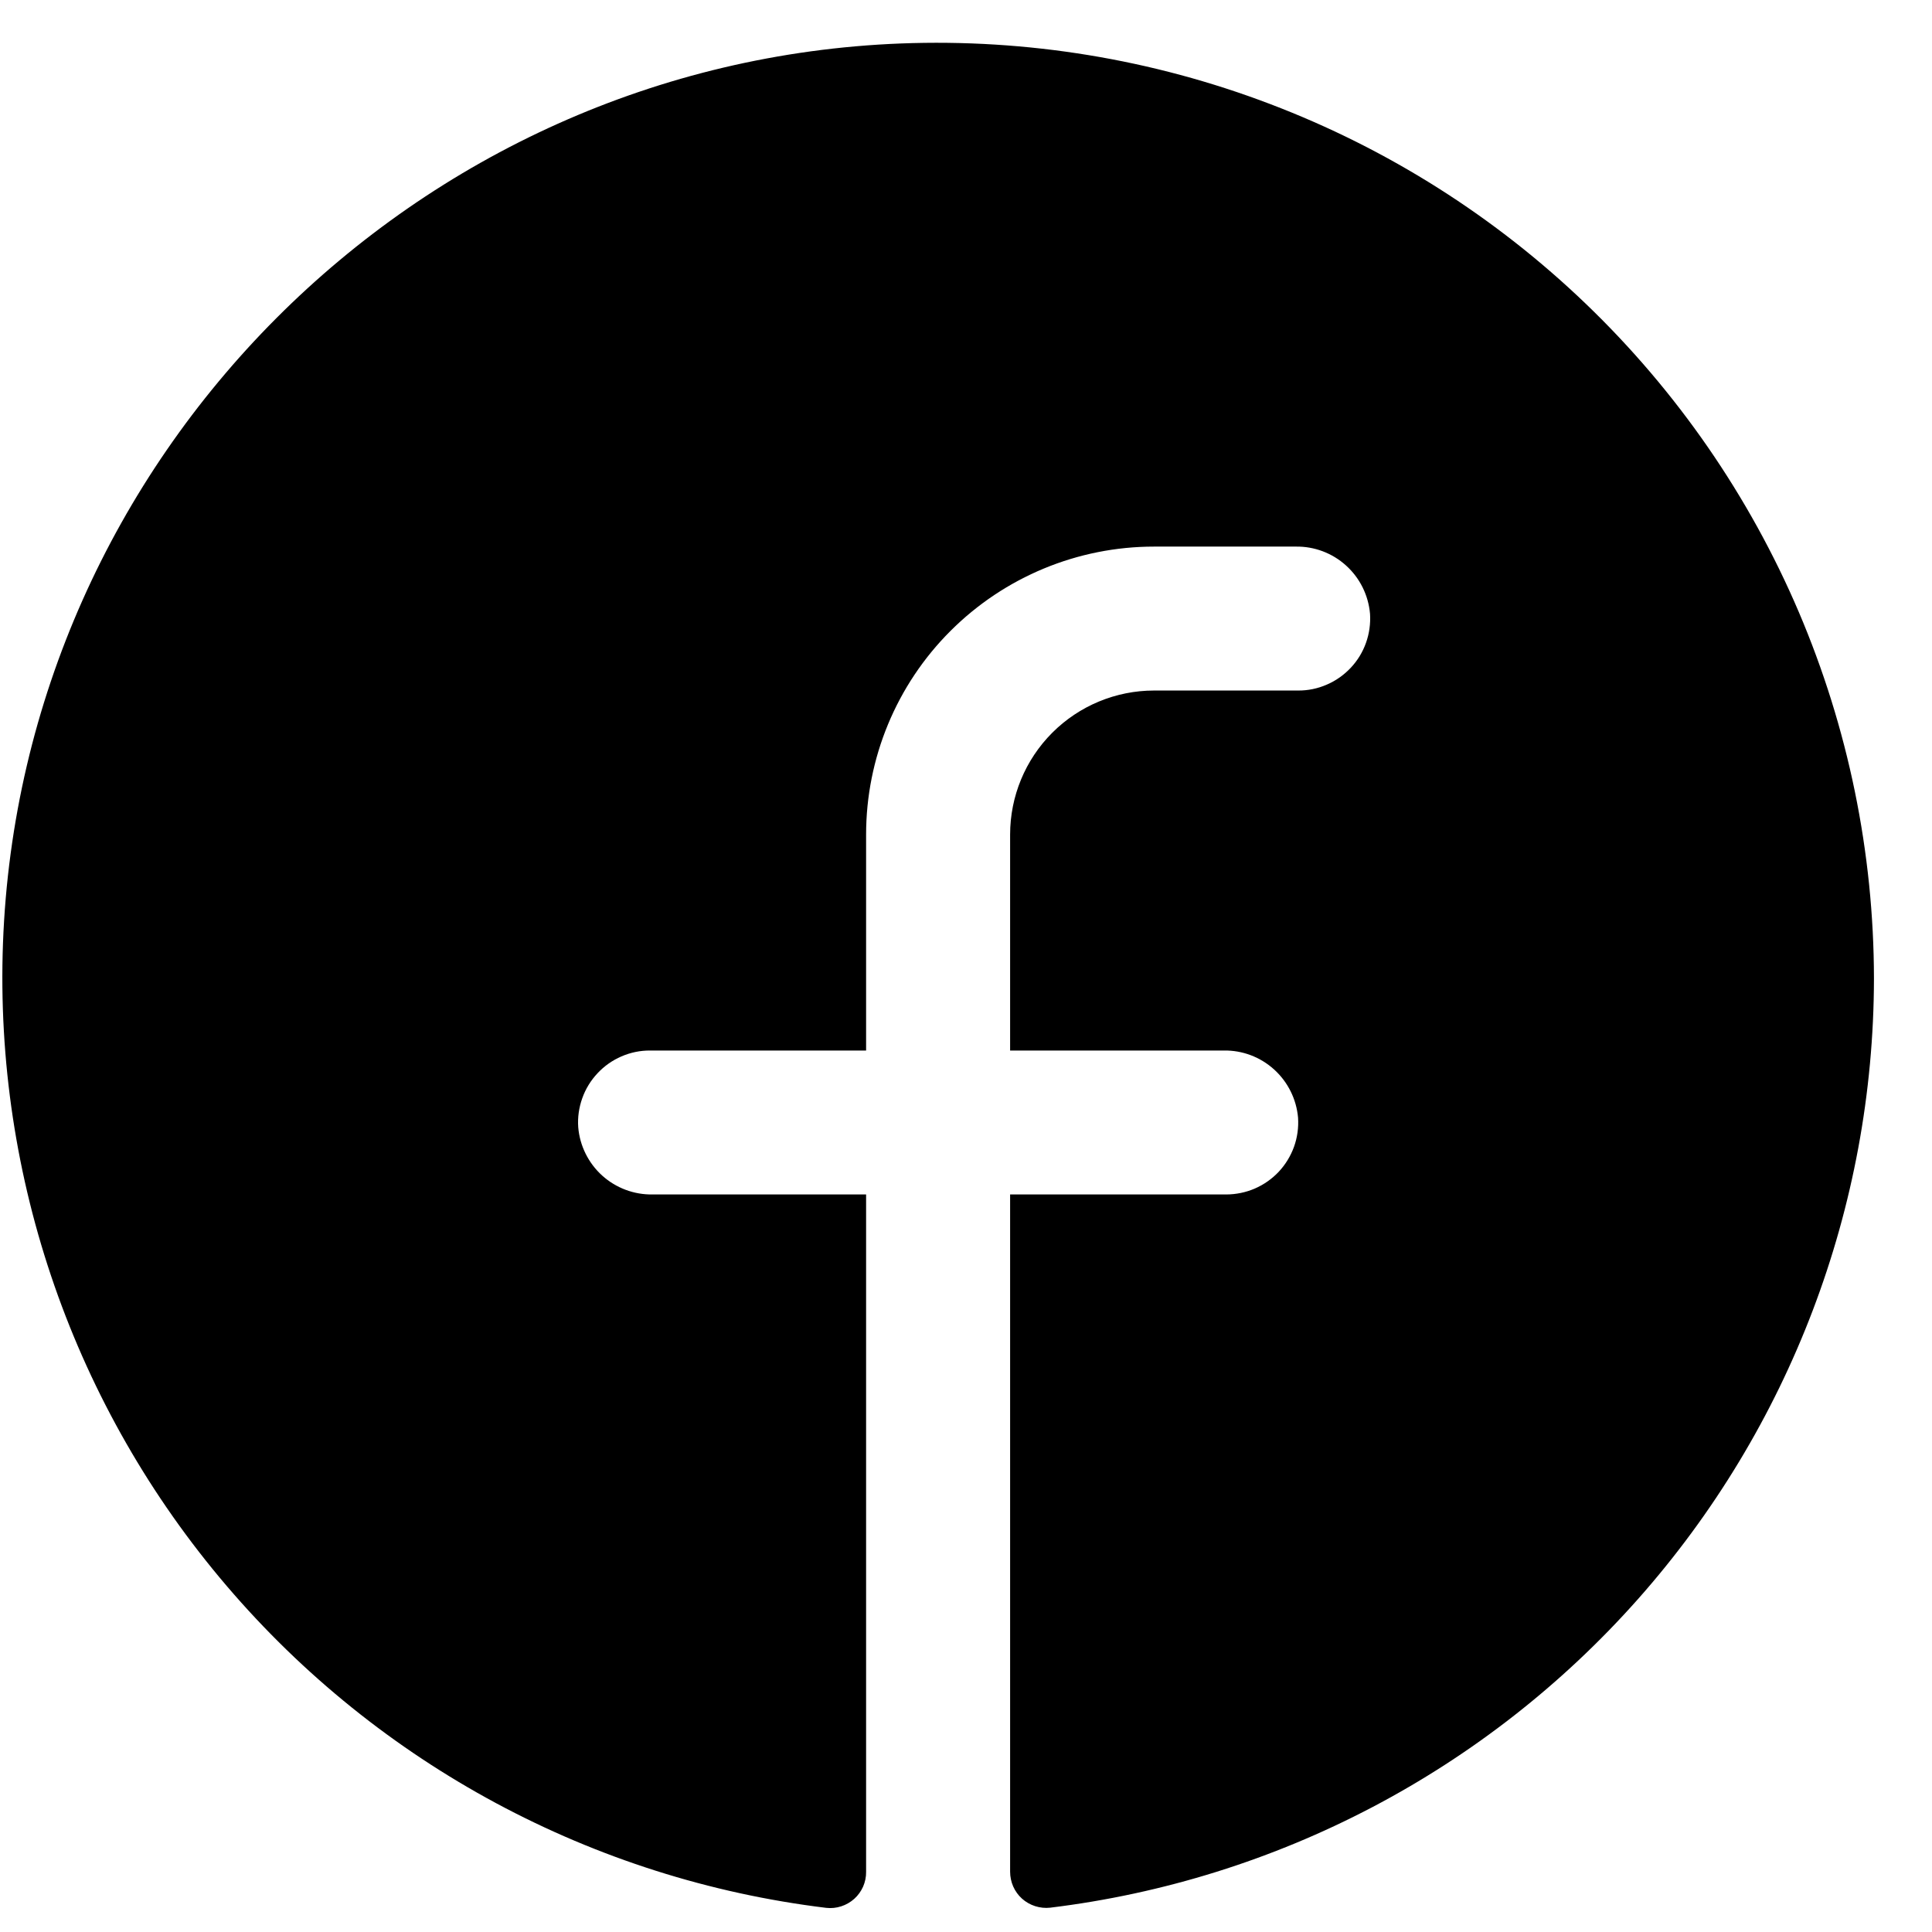 <svg width="24" height="24" viewBox="0 0 24 24" fill="none" xmlns="http://www.w3.org/2000/svg">
<path d="M23.279 12.155C23.275 14.997 22.233 17.738 20.348 19.864C18.463 21.99 15.866 23.354 13.045 23.698C12.983 23.705 12.919 23.698 12.859 23.679C12.799 23.66 12.743 23.628 12.696 23.586C12.649 23.544 12.612 23.492 12.586 23.434C12.561 23.376 12.548 23.314 12.548 23.251V14.838H15.231C15.353 14.838 15.475 14.813 15.587 14.765C15.7 14.716 15.801 14.645 15.885 14.556C15.969 14.466 16.033 14.361 16.075 14.245C16.116 14.13 16.133 14.007 16.125 13.885C16.105 13.655 15.999 13.441 15.828 13.286C15.657 13.131 15.434 13.046 15.203 13.05H12.548V10.367C12.548 9.893 12.736 9.438 13.072 9.102C13.407 8.767 13.862 8.578 14.336 8.578H16.125C16.247 8.579 16.369 8.554 16.481 8.505C16.594 8.457 16.695 8.385 16.779 8.296C16.863 8.207 16.928 8.101 16.969 7.985C17.01 7.87 17.027 7.747 17.019 7.625C16.999 7.395 16.893 7.18 16.721 7.025C16.55 6.87 16.326 6.786 16.095 6.79H14.336C13.388 6.79 12.478 7.167 11.807 7.838C11.136 8.508 10.759 9.418 10.759 10.367V13.05H8.077C7.954 13.049 7.833 13.074 7.72 13.123C7.608 13.171 7.506 13.243 7.423 13.332C7.339 13.421 7.274 13.527 7.233 13.643C7.192 13.758 7.174 13.881 7.183 14.003C7.202 14.233 7.309 14.448 7.48 14.603C7.652 14.758 7.876 14.842 8.107 14.838H10.759V23.253C10.76 23.316 10.747 23.378 10.722 23.436C10.696 23.494 10.659 23.546 10.612 23.588C10.565 23.63 10.509 23.662 10.45 23.681C10.389 23.701 10.326 23.707 10.263 23.7C7.367 23.347 4.71 21.92 2.816 19.701C0.922 17.483 -0.07 14.634 0.037 11.718C0.26 5.682 5.149 0.775 11.19 0.54C12.754 0.48 14.314 0.735 15.777 1.292C17.24 1.848 18.575 2.693 19.704 3.778C20.832 4.862 21.731 6.163 22.345 7.602C22.959 9.042 23.277 10.59 23.279 12.155Z" fill="black"/>
</svg>
